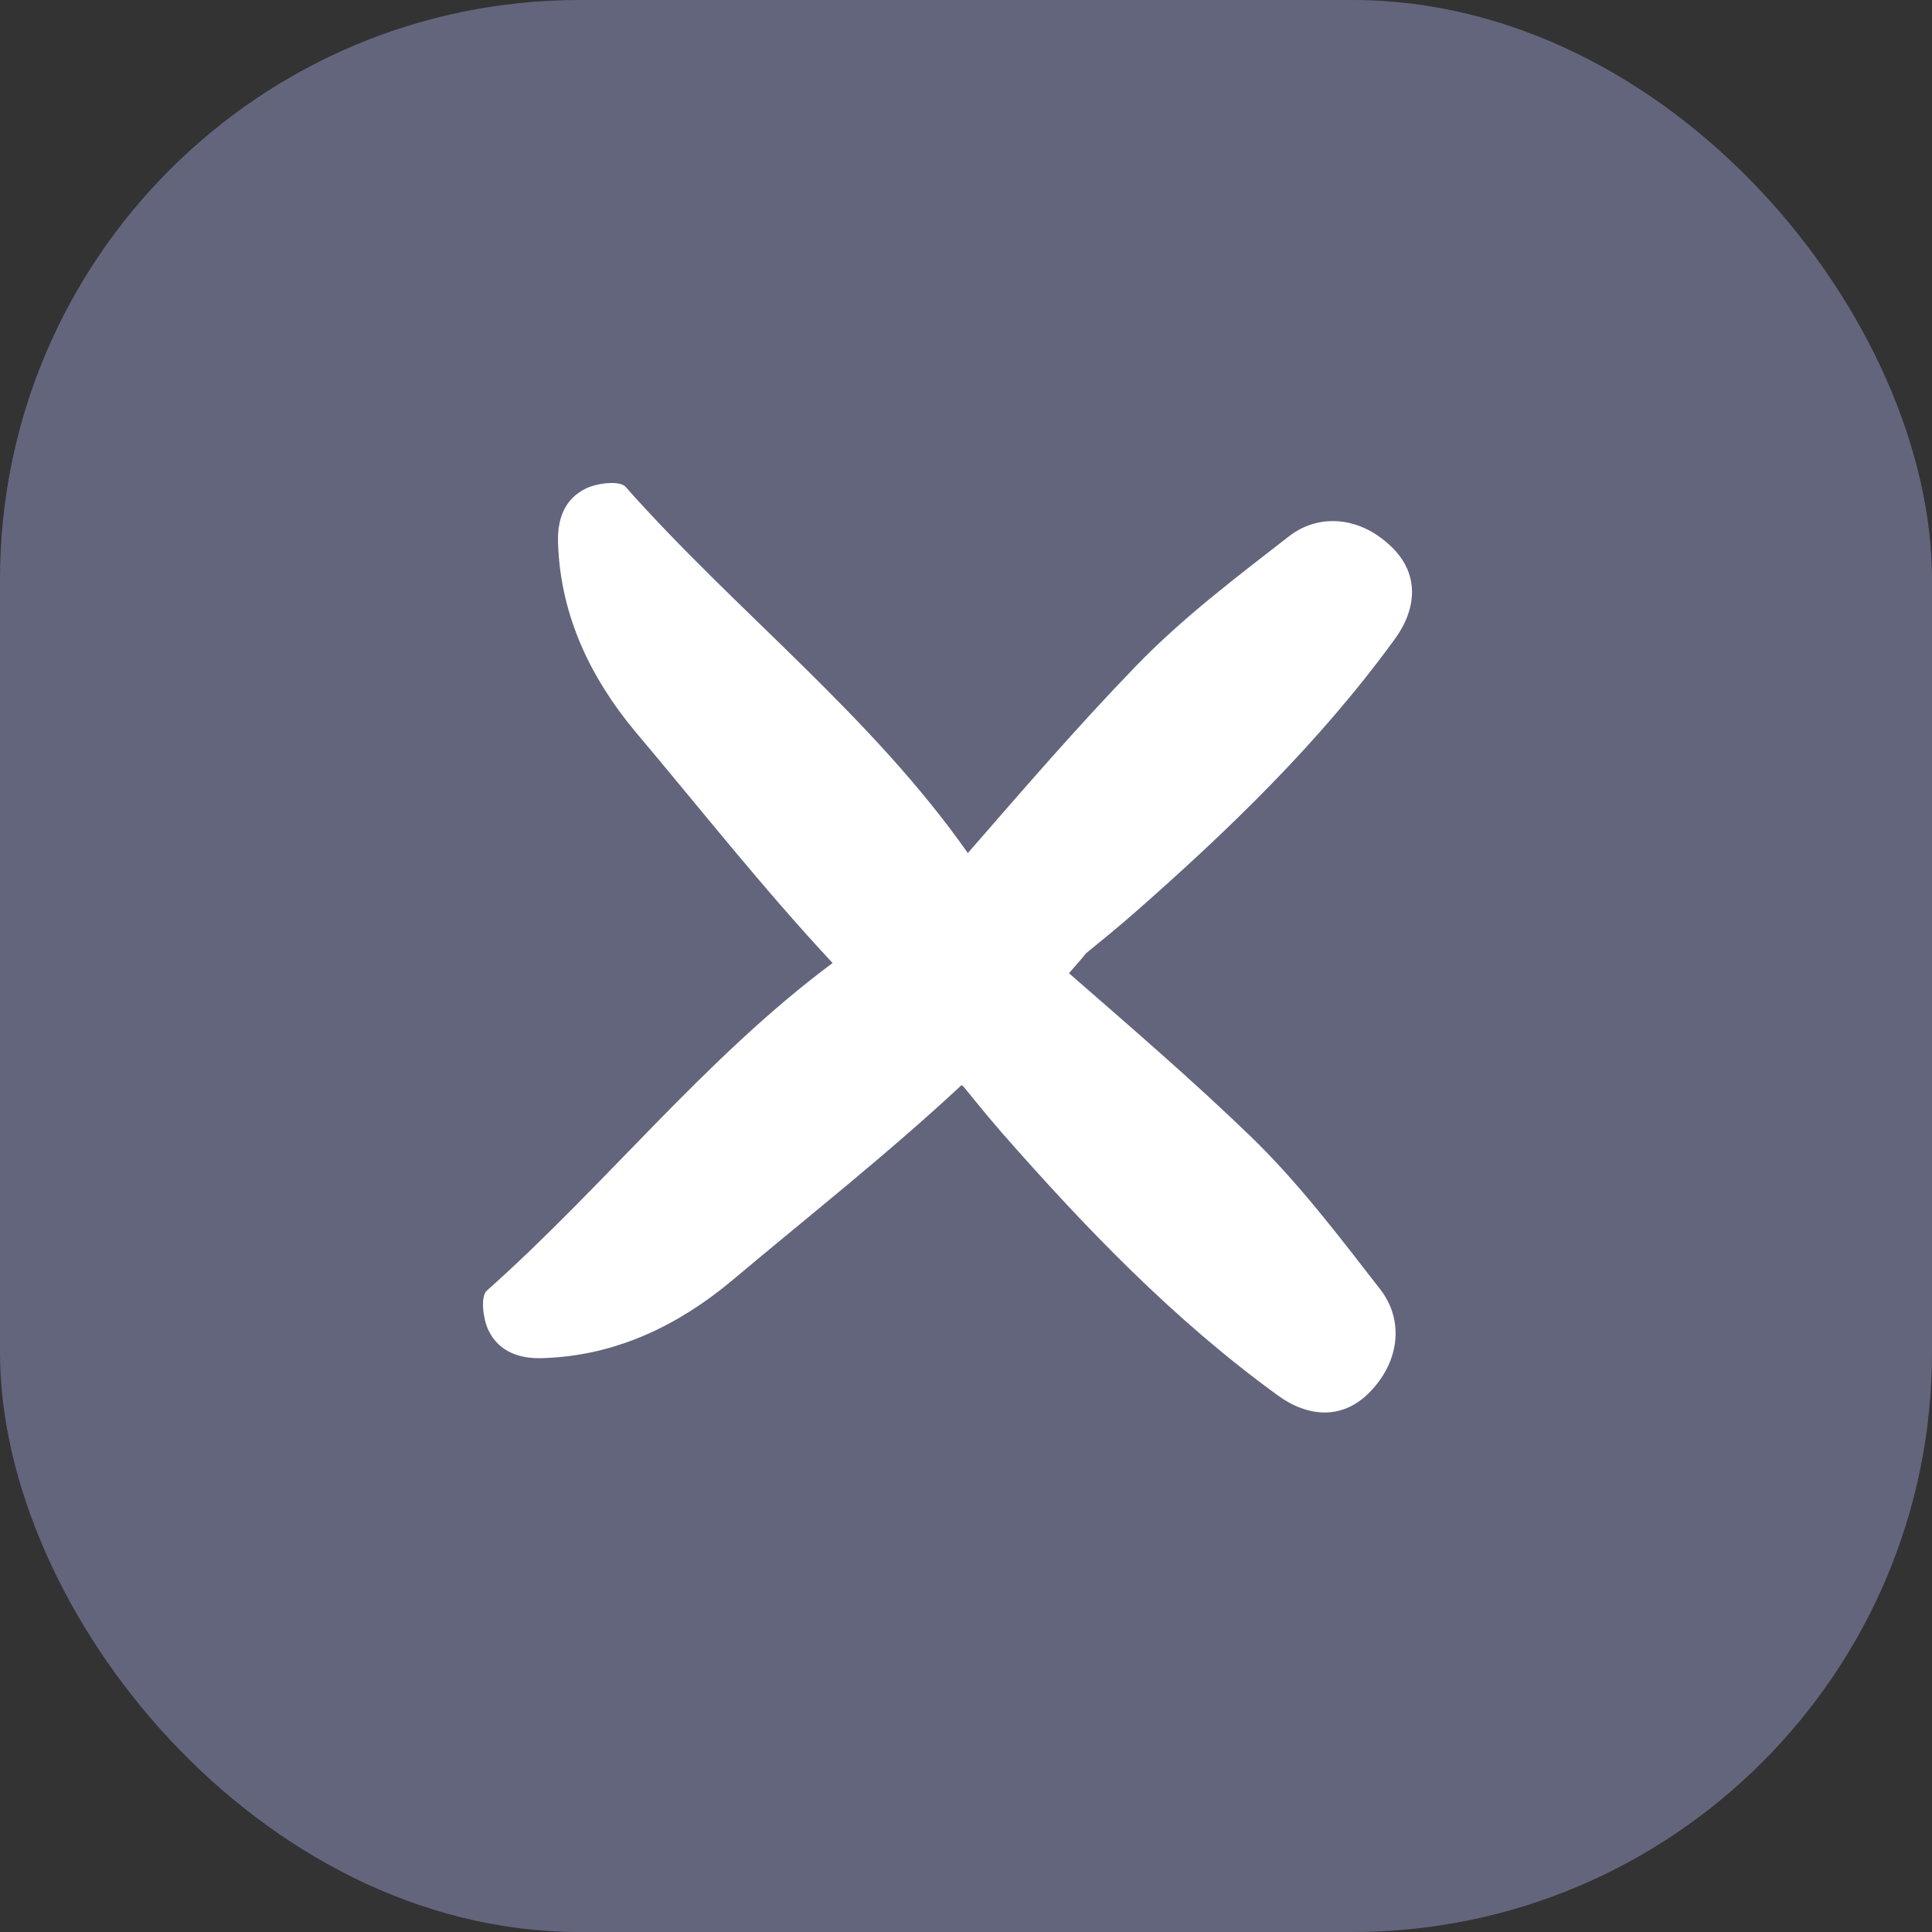 <svg width="20" height="20" viewBox="0 0 20 20" fill="none" xmlns="http://www.w3.org/2000/svg">
<rect x="0" y="0" width="20" height="20" fill="#333333" stroke="none"/>
<rect width="20" height="20" rx="6" fill="#63657D"/>
<path d="M5.039 13.361C4.973 13.422 4.999 13.644 5.054 13.766C5.166 14.003 5.393 14.069 5.626 14.059C6.389 14.034 7.031 13.71 7.567 13.265C8.366 12.593 9.19 11.945 9.954 11.233C9.959 11.238 9.969 11.243 9.974 11.248C10.105 11.41 10.237 11.571 10.373 11.728C11.243 12.719 12.153 13.665 13.225 14.443C13.528 14.666 13.912 14.721 14.216 14.372C14.494 14.059 14.524 13.654 14.291 13.351C13.867 12.805 13.447 12.249 12.952 11.769C12.345 11.182 11.703 10.631 11.066 10.075C11.127 10.004 11.187 9.938 11.243 9.868C11.405 9.736 11.566 9.605 11.723 9.468C12.714 8.599 13.659 7.688 14.438 6.617C14.661 6.313 14.716 5.929 14.367 5.626C14.054 5.348 13.649 5.317 13.346 5.55C12.8 5.974 12.244 6.394 11.764 6.89C11.157 7.517 10.591 8.174 10.019 8.831C9.018 7.405 7.623 6.333 6.475 5.039C6.414 4.973 6.192 4.999 6.071 5.054C5.833 5.166 5.767 5.393 5.777 5.626C5.803 6.389 6.126 7.031 6.571 7.567C7.249 8.371 7.901 9.2 8.619 9.969C7.294 10.955 6.268 12.269 5.039 13.361Z" fill="white"/>
</svg>
